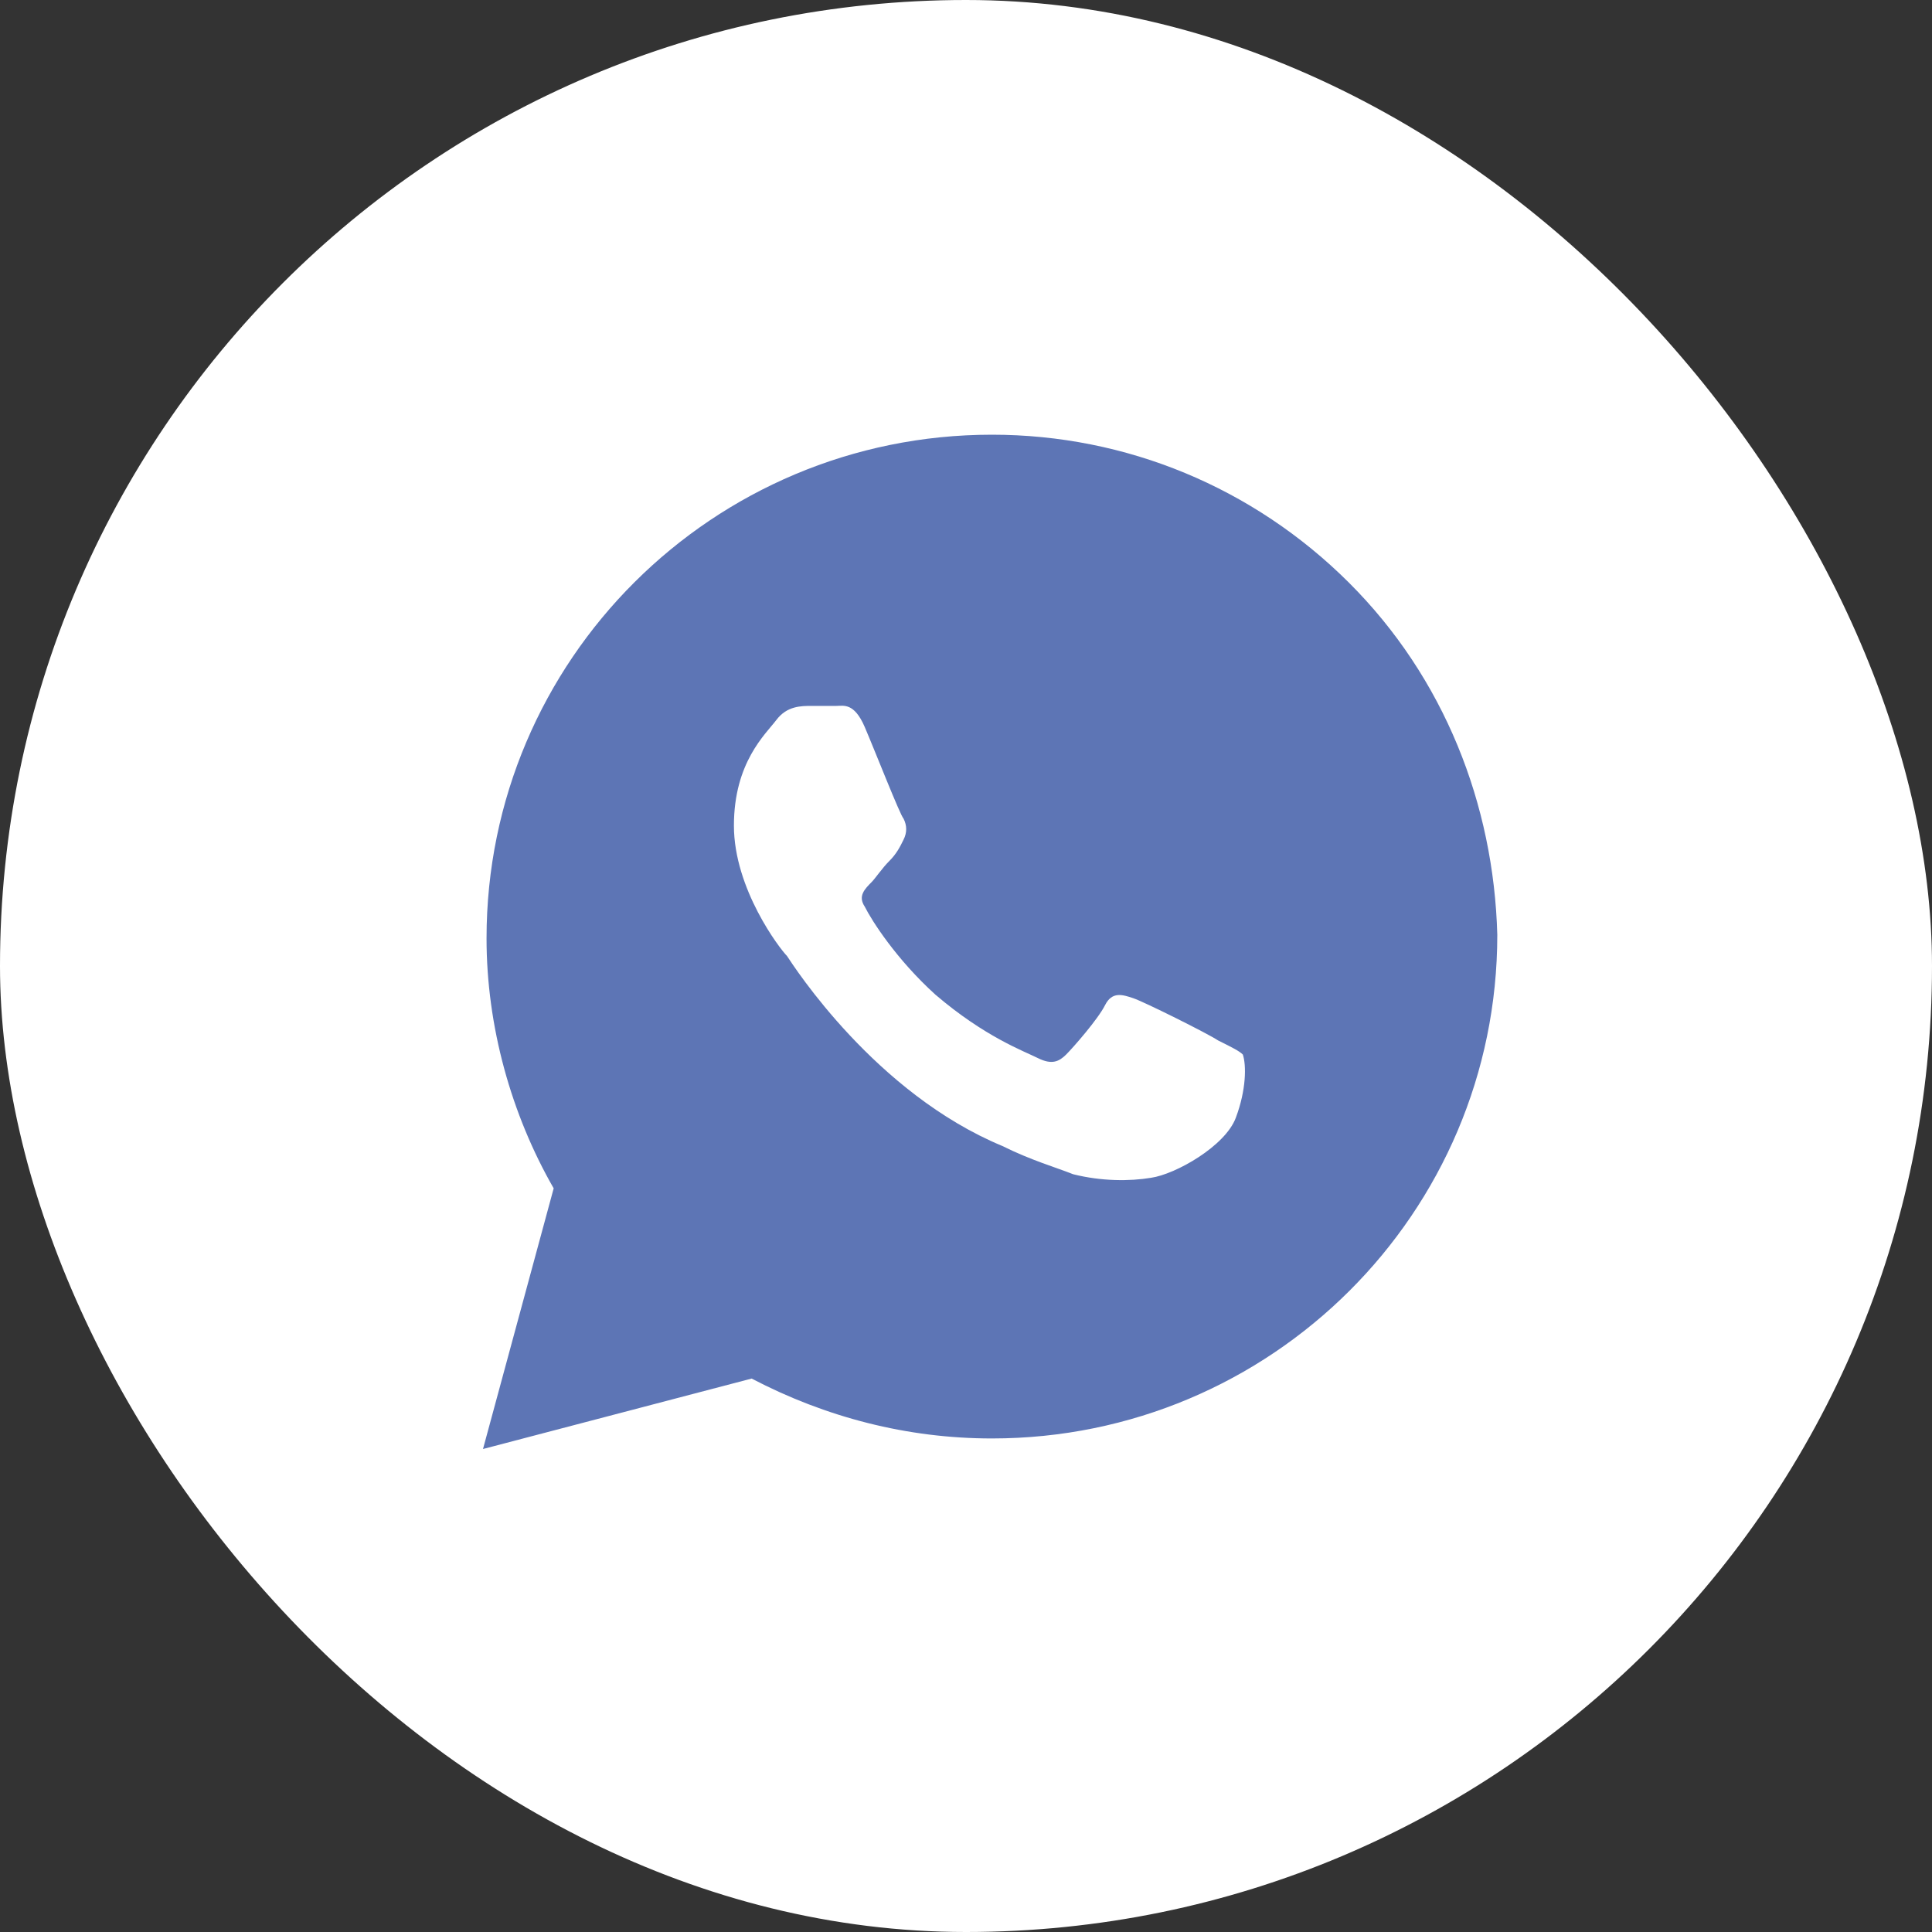 <?xml version="1.0" encoding="UTF-8"?> <svg xmlns="http://www.w3.org/2000/svg" width="24" height="24" viewBox="0 0 24 24" fill="none"><rect x="0" y="0" width="24" height="24" fill="#333333" stroke="none"/><rect width="24" height="24" rx="12" fill="white"></rect><path d="M16.756 7.237C15.571 6.056 13.99 5.4 12.322 5.4C8.854 5.4 6.044 8.2 6.044 11.656C6.044 12.75 6.351 13.844 6.878 14.762L6 18L9.337 17.125C10.258 17.606 11.268 17.869 12.322 17.869C15.79 17.869 18.6 15.069 18.6 11.612C18.556 9.994 17.942 8.419 16.756 7.237ZM15.351 13.887C15.22 14.237 14.605 14.587 14.298 14.631C14.034 14.675 13.683 14.675 13.332 14.587C13.112 14.5 12.805 14.412 12.454 14.237C10.873 13.581 9.863 12.006 9.776 11.875C9.688 11.787 9.117 11.044 9.117 10.256C9.117 9.469 9.512 9.119 9.644 8.944C9.776 8.769 9.951 8.769 10.083 8.769C10.171 8.769 10.302 8.769 10.39 8.769C10.478 8.769 10.61 8.725 10.742 9.031C10.873 9.337 11.181 10.125 11.224 10.169C11.268 10.256 11.268 10.344 11.224 10.431C11.181 10.519 11.137 10.606 11.049 10.694C10.961 10.781 10.873 10.912 10.829 10.956C10.742 11.044 10.654 11.131 10.742 11.262C10.829 11.437 11.137 11.919 11.62 12.356C12.234 12.881 12.717 13.056 12.893 13.144C13.068 13.231 13.156 13.187 13.244 13.1C13.332 13.012 13.639 12.662 13.727 12.487C13.815 12.312 13.946 12.356 14.078 12.4C14.21 12.444 15 12.837 15.132 12.925C15.307 13.012 15.395 13.056 15.439 13.1C15.483 13.231 15.483 13.537 15.351 13.887Z" fill="#5D75B5"></path></svg> 